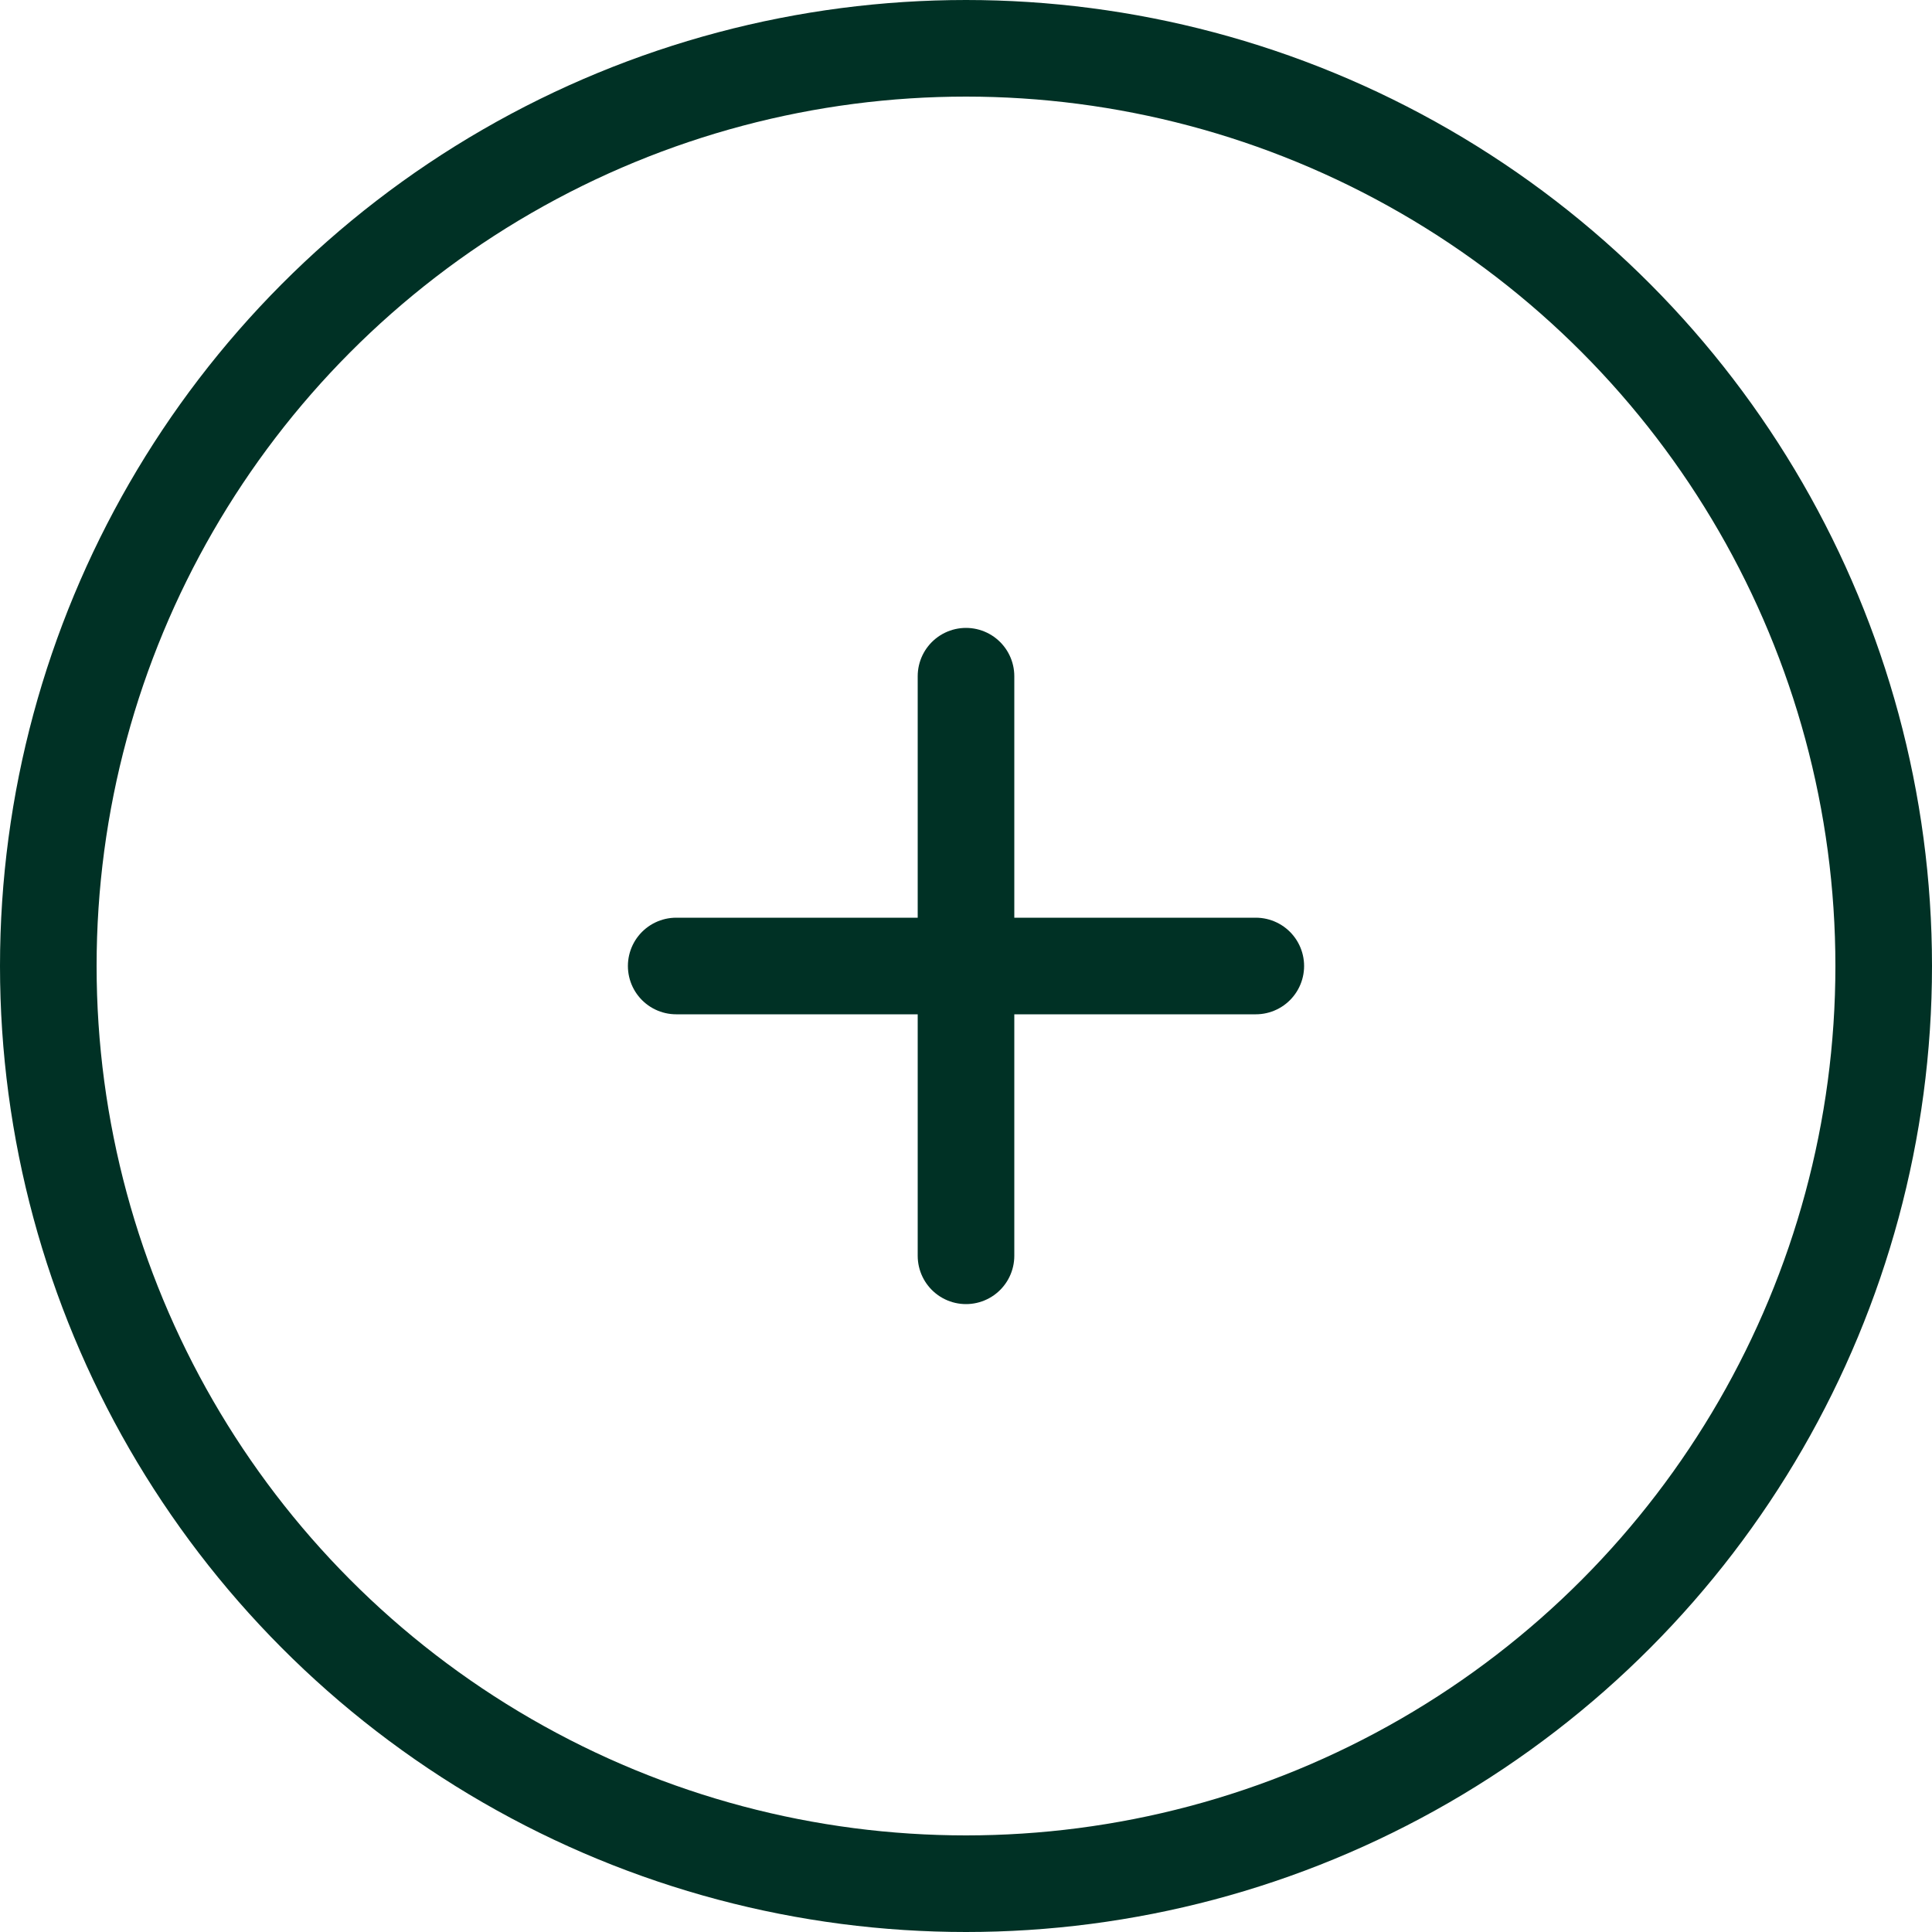 <?xml version="1.0" encoding="UTF-8"?> <svg xmlns="http://www.w3.org/2000/svg" width="40" height="40" viewBox="0 0 40 40" fill="none"><circle cx="20" cy="20" r="19" stroke="#003125" stroke-width="2"></circle><path d="M14 20H20M20 20H26M20 20V26M20 20V14" stroke="#003125" stroke-width="2" stroke-linecap="round" stroke-linejoin="round"></path></svg> 